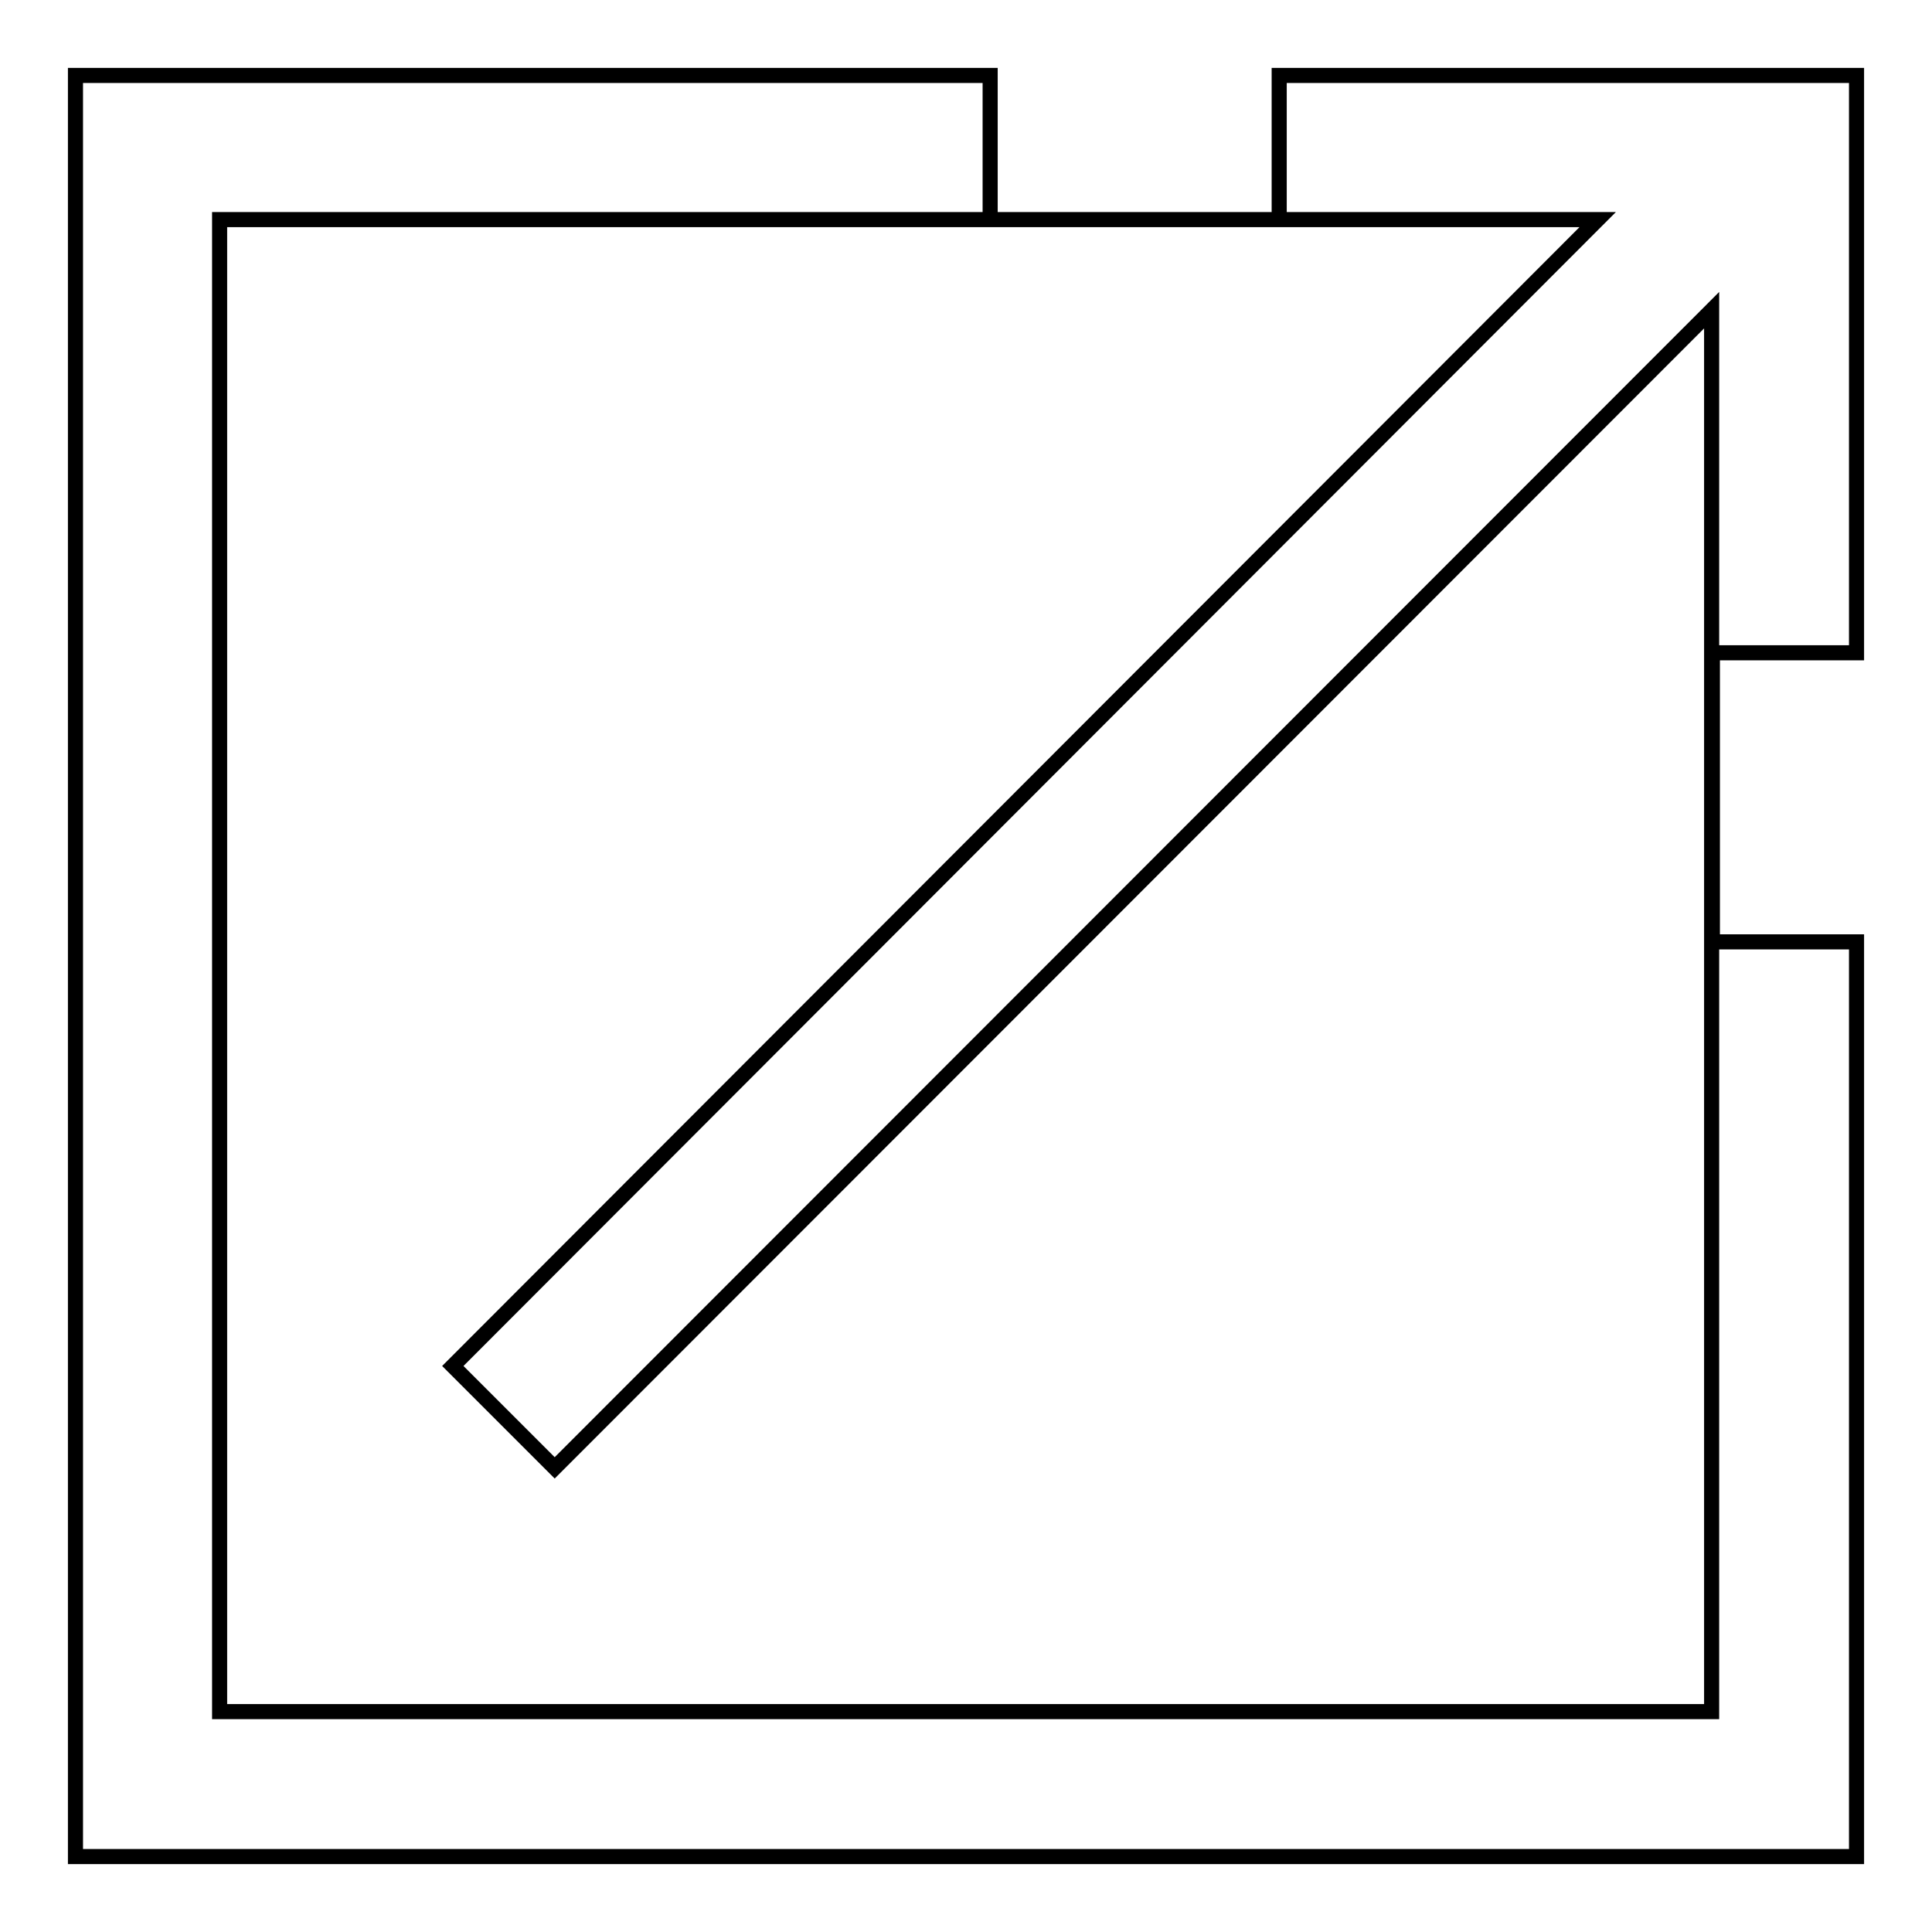 <?xml version="1.0" encoding="utf-8"?>
<!-- Svg Vector Icons : http://www.onlinewebfonts.com/icon -->
<!DOCTYPE svg PUBLIC "-//W3C//DTD SVG 1.1//EN" "http://www.w3.org/Graphics/SVG/1.1/DTD/svg11.dtd">
<svg version="1.1" xmlns="http://www.w3.org/2000/svg" xmlns:xlink="http://www.w3.org/1999/xlink" x="0px" y="0px" viewBox="0 0 256 256" enable-background="new 0 0 256 256" xml:space="preserve">
<g> <path stroke-width="2" fill-opacity="0" stroke="#000000"  d="M211.7,29.1H29.1v197.7h197.7V41.1L73.5,194.5l-13.5-13.5L211.7,29.1z M246,124.8V246H10V10h121.2v19.1 h38.3V10H246v76.5h-19.1v38.3H246z"/></g>
</svg>
